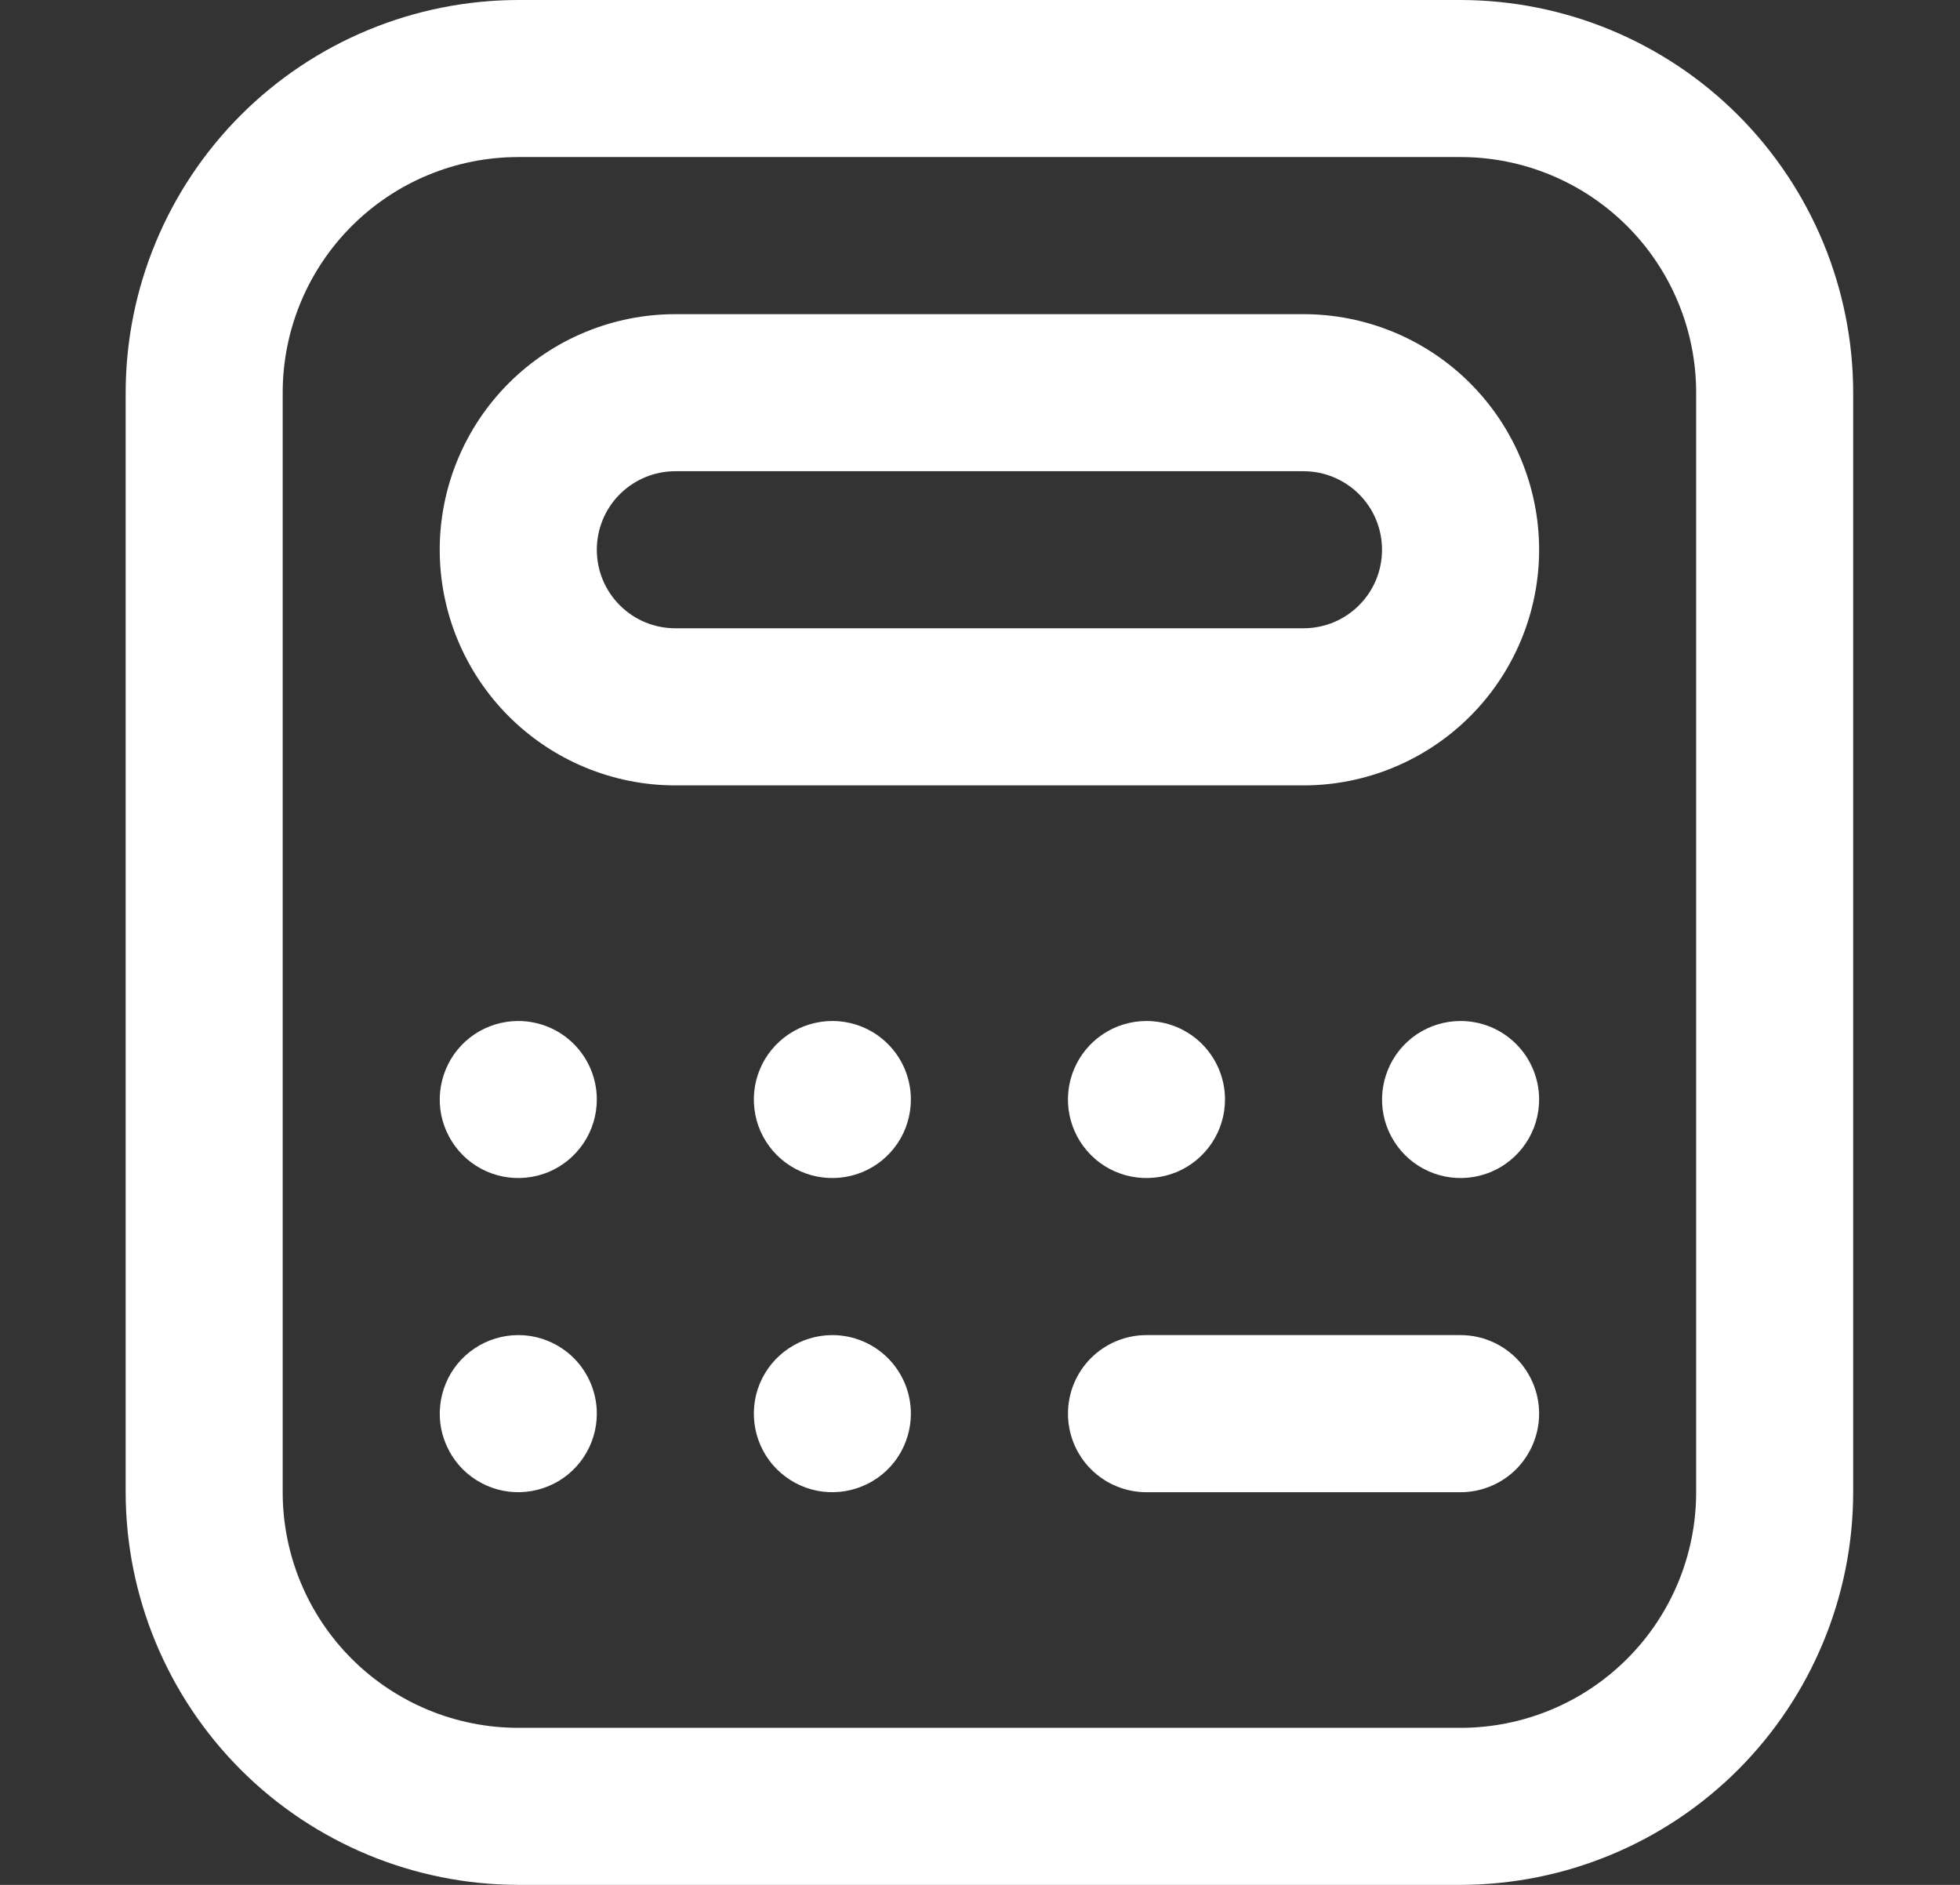 <?xml version="1.0" encoding="UTF-8"?> <svg xmlns="http://www.w3.org/2000/svg" width="26" height="25" viewBox="0 0 26 25" fill="none"><rect x="0" y="0" width="26" height="25" fill="#333333" stroke="none"/><path d="M19.375 25H6.875C5.494 24.998 4.17 24.449 3.194 23.473C2.218 22.496 1.668 21.172 1.667 19.792V5.208C1.668 3.828 2.218 2.504 3.194 1.527C4.17 0.551 5.494 0.002 6.875 0L19.375 0C20.756 0.002 22.08 0.551 23.056 1.527C24.032 2.504 24.582 3.828 24.583 5.208V19.792C24.582 21.172 24.032 22.496 23.056 23.473C22.08 24.449 20.756 24.998 19.375 25ZM6.875 2.083C6.046 2.083 5.251 2.413 4.665 2.999C4.079 3.585 3.75 4.38 3.75 5.208V19.792C3.75 20.62 4.079 21.415 4.665 22.001C5.251 22.587 6.046 22.917 6.875 22.917H19.375C20.204 22.917 20.999 22.587 21.585 22.001C22.171 21.415 22.5 20.62 22.5 19.792V5.208C22.5 4.38 22.171 3.585 21.585 2.999C20.999 2.413 20.204 2.083 19.375 2.083H6.875ZM17.292 10.417H8.958C8.13 10.417 7.335 10.087 6.749 9.501C6.163 8.915 5.833 8.12 5.833 7.292C5.833 6.463 6.163 5.668 6.749 5.082C7.335 4.496 8.13 4.167 8.958 4.167H17.292C18.12 4.167 18.915 4.496 19.501 5.082C20.087 5.668 20.417 6.463 20.417 7.292C20.417 8.12 20.087 8.915 19.501 9.501C18.915 10.087 18.12 10.417 17.292 10.417ZM8.958 6.25C8.682 6.25 8.417 6.36 8.222 6.555C8.026 6.75 7.917 7.015 7.917 7.292C7.917 7.568 8.026 7.833 8.222 8.028C8.417 8.224 8.682 8.333 8.958 8.333H17.292C17.568 8.333 17.833 8.224 18.028 8.028C18.224 7.833 18.333 7.568 18.333 7.292C18.333 7.015 18.224 6.75 18.028 6.555C17.833 6.36 17.568 6.25 17.292 6.25H8.958ZM6.875 13.542C6.669 13.542 6.468 13.603 6.296 13.717C6.125 13.832 5.991 13.994 5.913 14.185C5.834 14.375 5.813 14.585 5.853 14.787C5.894 14.989 5.993 15.174 6.138 15.32C6.284 15.466 6.47 15.565 6.672 15.605C6.874 15.645 7.083 15.624 7.274 15.546C7.464 15.467 7.627 15.333 7.741 15.162C7.856 14.991 7.917 14.789 7.917 14.583C7.917 14.307 7.807 14.042 7.612 13.847C7.416 13.651 7.151 13.542 6.875 13.542ZM11.042 13.542C10.836 13.542 10.634 13.603 10.463 13.717C10.292 13.832 10.158 13.994 10.079 14.185C10 14.375 9.98 14.585 10.02 14.787C10.06 14.989 10.159 15.174 10.305 15.32C10.451 15.466 10.636 15.565 10.838 15.605C11.04 15.645 11.25 15.624 11.44 15.546C11.631 15.467 11.793 15.333 11.908 15.162C12.022 14.991 12.083 14.789 12.083 14.583C12.083 14.307 11.974 14.042 11.778 13.847C11.583 13.651 11.318 13.542 11.042 13.542ZM15.208 13.542C15.002 13.542 14.801 13.603 14.63 13.717C14.458 13.832 14.325 13.994 14.246 14.185C14.167 14.375 14.146 14.585 14.187 14.787C14.227 14.989 14.326 15.174 14.472 15.32C14.617 15.466 14.803 15.565 15.005 15.605C15.207 15.645 15.417 15.624 15.607 15.546C15.797 15.467 15.96 15.333 16.074 15.162C16.189 14.991 16.25 14.789 16.25 14.583C16.25 14.307 16.14 14.042 15.945 13.847C15.749 13.651 15.485 13.542 15.208 13.542ZM6.875 17.708C6.669 17.708 6.468 17.769 6.296 17.884C6.125 17.998 5.991 18.161 5.913 18.351C5.834 18.542 5.813 18.751 5.853 18.953C5.894 19.155 5.993 19.341 6.138 19.487C6.284 19.632 6.47 19.732 6.672 19.772C6.874 19.812 7.083 19.791 7.274 19.712C7.464 19.634 7.627 19.5 7.741 19.329C7.856 19.157 7.917 18.956 7.917 18.75C7.917 18.474 7.807 18.209 7.612 18.013C7.416 17.818 7.151 17.708 6.875 17.708ZM11.042 17.708C10.836 17.708 10.634 17.769 10.463 17.884C10.292 17.998 10.158 18.161 10.079 18.351C10 18.542 9.98 18.751 10.02 18.953C10.06 19.155 10.159 19.341 10.305 19.487C10.451 19.632 10.636 19.732 10.838 19.772C11.04 19.812 11.25 19.791 11.44 19.712C11.631 19.634 11.793 19.5 11.908 19.329C12.022 19.157 12.083 18.956 12.083 18.75C12.083 18.474 11.974 18.209 11.778 18.013C11.583 17.818 11.318 17.708 11.042 17.708ZM19.375 13.542C19.169 13.542 18.968 13.603 18.796 13.717C18.625 13.832 18.491 13.994 18.413 14.185C18.334 14.375 18.313 14.585 18.353 14.787C18.393 14.989 18.493 15.174 18.638 15.32C18.784 15.466 18.97 15.565 19.172 15.605C19.374 15.645 19.583 15.624 19.774 15.546C19.964 15.467 20.127 15.333 20.241 15.162C20.356 14.991 20.417 14.789 20.417 14.583C20.417 14.307 20.307 14.042 20.112 13.847C19.916 13.651 19.651 13.542 19.375 13.542ZM20.417 18.75C20.417 18.474 20.307 18.209 20.112 18.013C19.916 17.818 19.651 17.708 19.375 17.708H15.208C14.932 17.708 14.667 17.818 14.472 18.013C14.276 18.209 14.167 18.474 14.167 18.75C14.167 19.026 14.276 19.291 14.472 19.487C14.667 19.682 14.932 19.792 15.208 19.792H19.375C19.651 19.792 19.916 19.682 20.112 19.487C20.307 19.291 20.417 19.026 20.417 18.75Z" fill="white"></path></svg> 